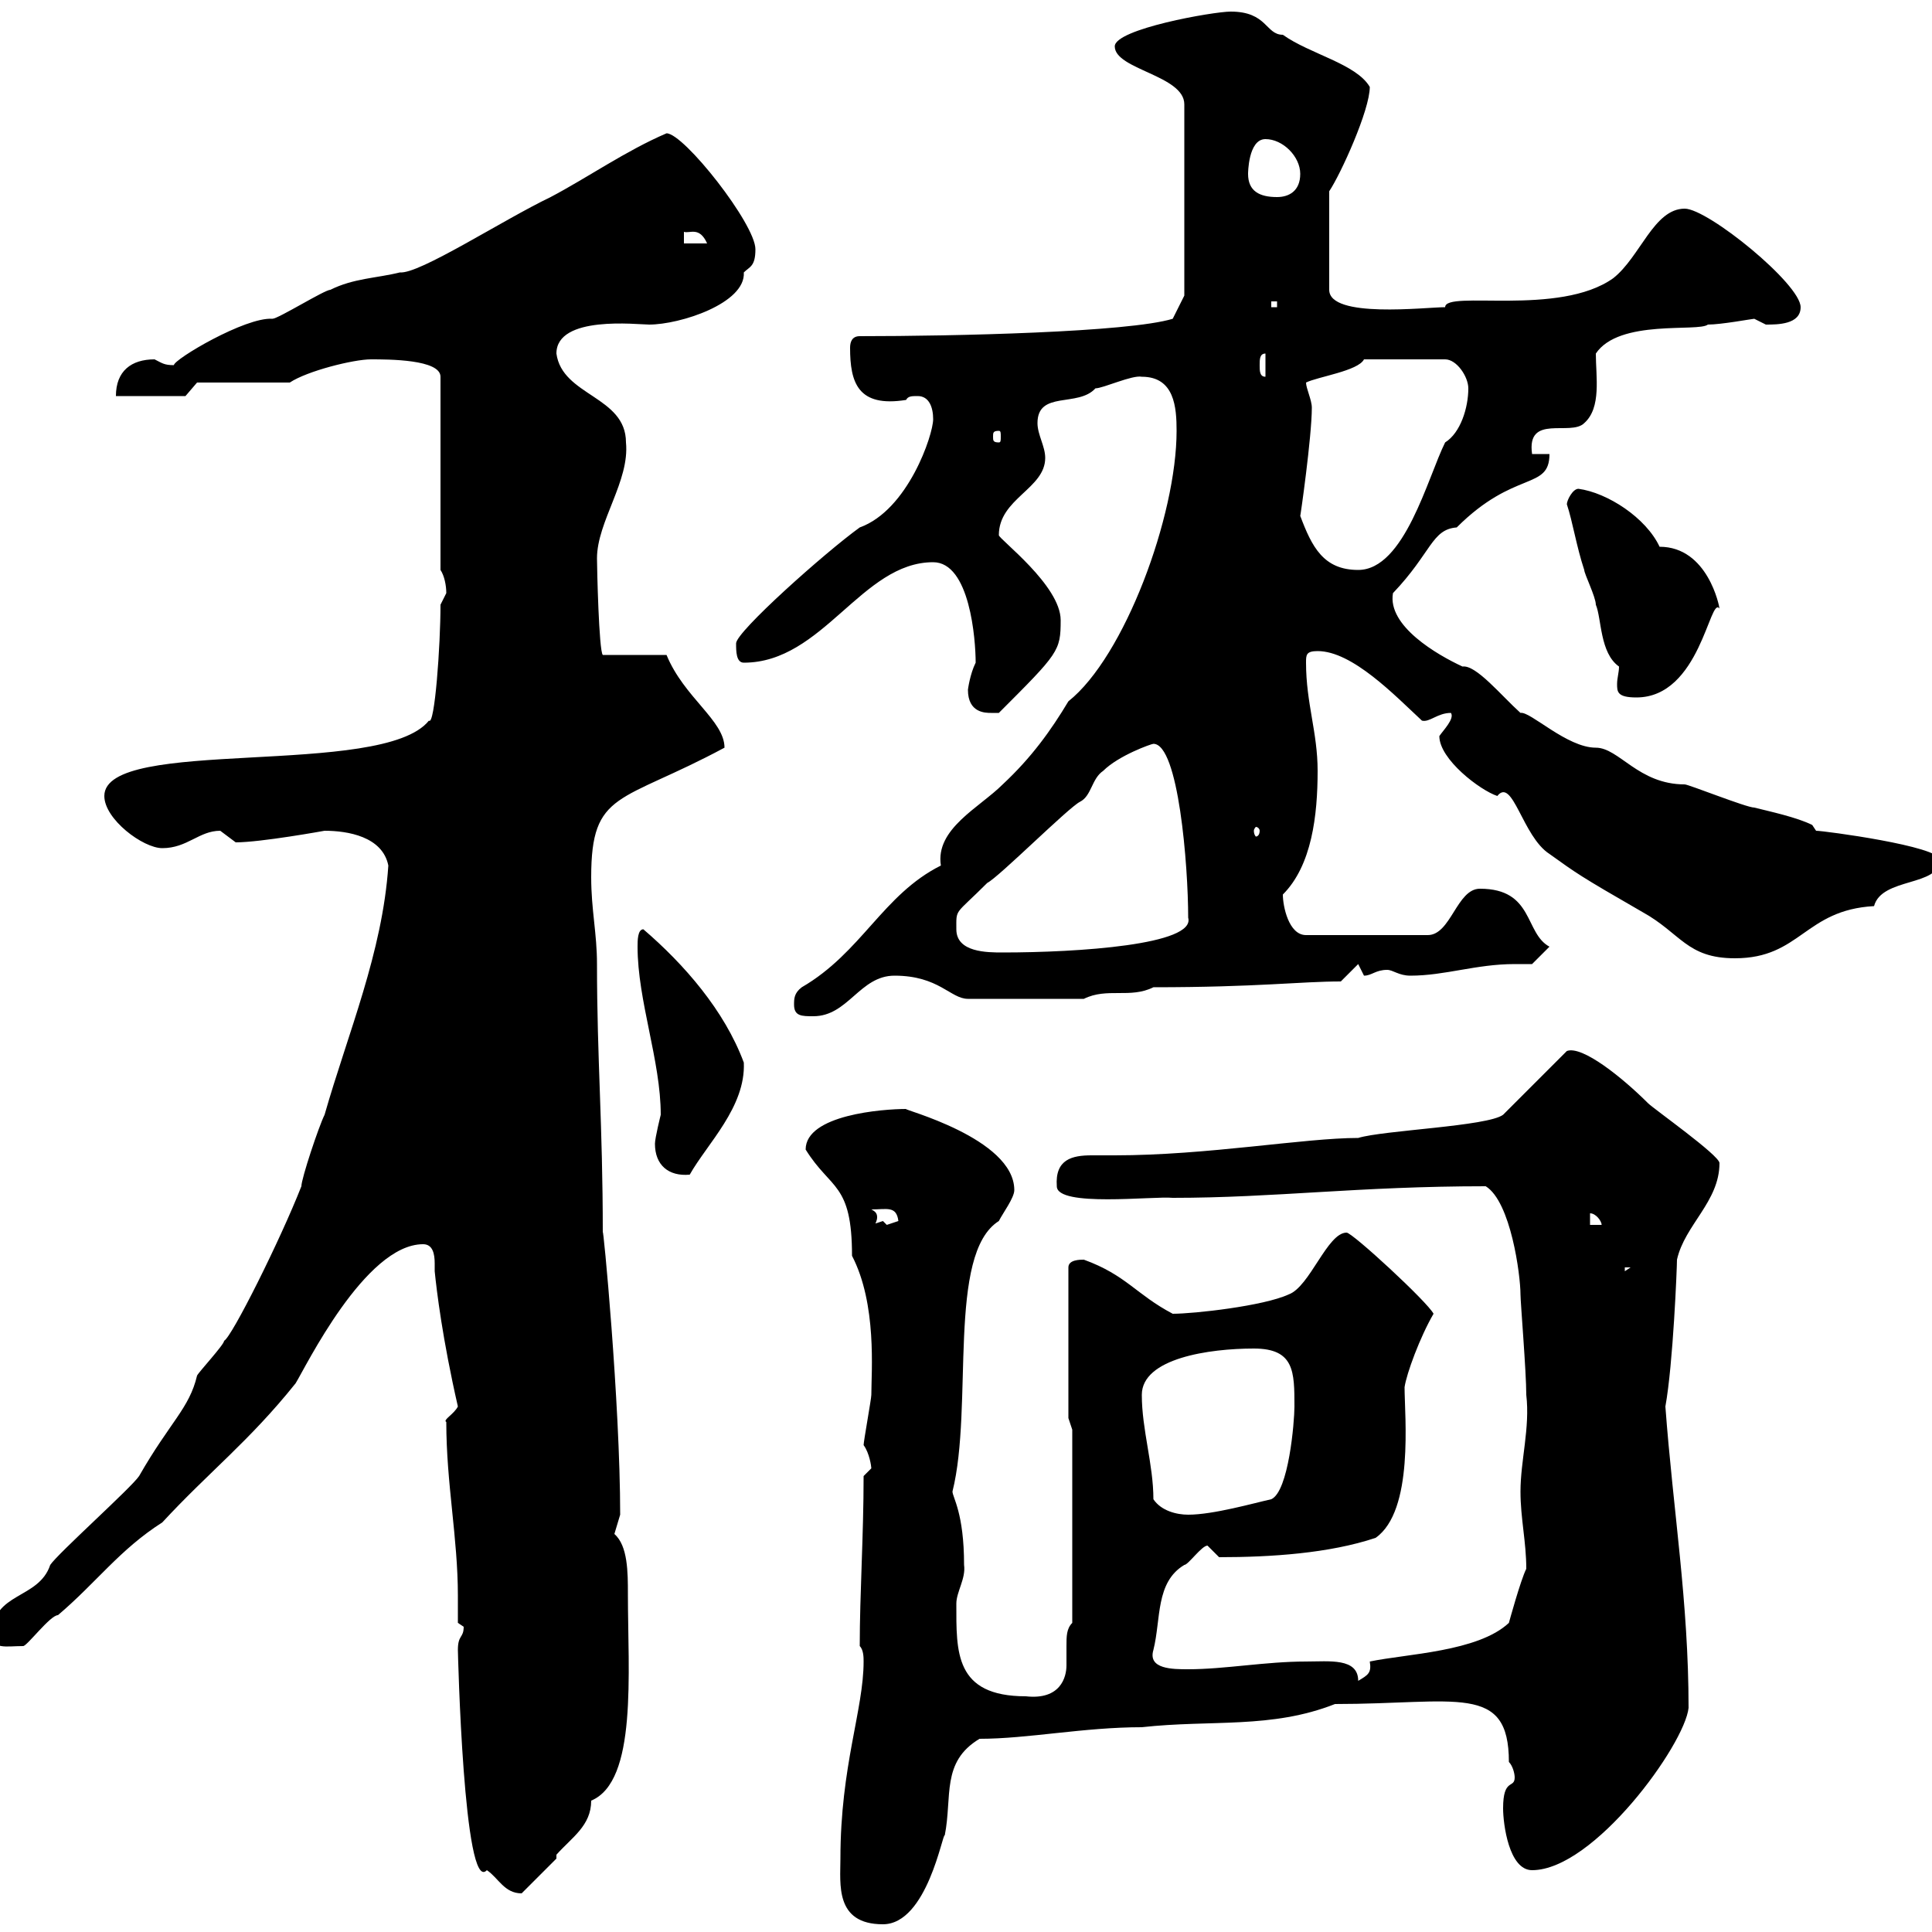 <svg xmlns="http://www.w3.org/2000/svg" xmlns:xlink="http://www.w3.org/1999/xlink" width="300" height="300"><path d="M130.50 288.60C130.50 292.50 129.60 298.80 137.10 298.80C144 298.80 146.40 284.40 146.70 285C147.90 279 146.10 273.60 152.10 270C159.60 270 168.30 268.20 177.30 268.20C188.10 267 197.40 268.50 207.30 264.60C226.20 264.60 234.30 261.30 234.30 273.60C234.90 274.20 235.20 275.40 235.20 276C235.20 277.80 233.40 276 233.40 280.80C233.40 283.20 234.30 290.40 237.90 290.40C247.50 290.40 261.60 270.90 262.20 265.20C262.20 248.70 259.80 234.60 258.60 218.40C259.80 211.80 260.40 196.80 260.40 195.60C261.60 190.20 267 186.60 267 180.60C267 179.40 256.80 172.20 255.90 171.30C252 167.40 245.70 162.30 243.30 163.20L233.40 173.10C231 174.90 214.80 175.50 210.90 176.70C202.50 176.70 187.50 179.40 173.10 179.40C171.90 179.40 171 179.40 169.50 179.40C166.50 179.40 163.80 180 164.10 184.20C164.10 187.50 179.10 185.70 182.10 186C198 186 210.90 184.20 230.70 184.20C234.60 186.60 236.10 198 236.10 201C236.10 202.20 237 213 237 216.60C237.60 221.70 236.10 226.80 236.10 231.60C236.10 235.80 237 239.40 237 243.60C236.10 245.40 234.30 252 234.30 252C229.50 256.50 218.40 256.80 212.70 258C213 259.80 212.40 260.10 210.90 261C210.90 257.40 206.40 258 202.80 258C196.50 258 190.20 259.20 184.50 259.20C182.10 259.20 178.20 259.20 179.10 256.20C180.30 251.40 179.40 245.70 183.90 243C184.50 243 186.60 240 187.50 240C187.50 240 189.30 241.80 189.30 241.80C197.40 241.80 206.40 241.20 213.60 238.80C219.60 234.60 218.10 219.90 218.10 215.40C218.40 213.30 220.50 207.60 222.60 204C221.70 202.20 210 191.40 209.10 191.40C206.10 191.40 203.40 199.80 200.10 201C196.20 202.80 185.40 204 182.10 204C176.40 201 174.90 198 168.30 195.60C167.70 195.60 165.90 195.60 165.90 196.80L165.90 220.20L166.50 222L166.50 252C165.60 252.90 165.60 254.10 165.60 255.60C165.60 256.50 165.60 257.70 165.60 258.60C165.60 260.40 164.70 264 159.30 263.40C148.20 263.40 148.50 256.50 148.50 249C148.50 247.20 150 245.10 149.70 243C149.70 234.90 147.90 232.50 147.90 231.60C151.20 218.40 147 194.70 155.10 189.60C155.70 188.40 157.50 186 157.50 184.80C157.50 176.70 139.80 172.20 140.70 172.20C137.10 172.20 125.10 173.10 125.10 178.50C129 184.80 132.30 183.60 132.30 195C136.20 202.50 135.30 213 135.30 216.60C135.30 217.20 134.10 223.80 134.10 224.40C135 225.60 135.30 227.70 135.30 228C135.30 228 134.10 229.20 134.10 229.20C134.10 238.50 133.50 247.50 133.50 255.60C134.10 256.20 134.10 257.40 134.10 258C134.10 265.50 130.50 274.20 130.50 288.60ZM71.10 256.20C71.10 256.50 72 294.30 75.60 290.40C77.40 291.60 78.30 294 81 294L86.40 288.60L86.40 288C88.80 285.30 91.80 283.50 91.80 279.60C99 276.60 97.50 259.80 97.50 247.50C97.50 244.20 97.50 240 95.40 238.20C95.40 238.20 96.30 235.20 96.30 235.20C96.30 217.80 93.60 189.60 93.60 191.40C93.60 174.60 92.70 164.40 92.70 149.70C92.70 144.90 91.80 141.30 91.80 136.20C91.80 122.70 96.30 124.80 112.50 116.10C112.50 111.90 106.20 108.30 103.50 101.70L93.60 101.70C93 101.10 92.70 88.20 92.70 86.70C92.70 81 97.80 74.70 97.20 68.70C97.20 61.50 87.30 61.50 86.40 54.90C86.40 48.90 99 50.40 100.80 50.40C105.60 50.40 115.80 47.10 115.50 42.30C116.40 41.40 117.30 41.40 117.30 38.70C117.30 34.80 106.20 20.70 103.50 20.70C97.20 23.40 91.20 27.60 85.50 30.60C78 34.20 65.10 42.60 62.10 42.30C58.50 43.20 54.90 43.20 51.30 45C50.40 45 43.20 49.50 42.30 49.50C38.10 49.20 27 55.80 27 56.70C25.50 56.70 25.20 56.40 24 55.80C20.40 55.80 18 57.60 18 61.50L28.80 61.50L30.60 59.40L45 59.40C47.70 57.60 54.90 55.80 57.60 55.80C60.30 55.80 68.40 55.80 68.40 58.50L68.40 88.50C69 89.40 69.30 90.90 69.30 92.10C69.30 92.10 68.40 93.90 68.40 93.90C68.40 100.20 67.50 112.80 66.60 111.90C59.40 120.90 16.20 114.30 16.20 123.60C16.20 127.20 22.20 131.70 25.20 131.70C29.10 131.70 30.90 129 34.20 129C34.20 129 36.60 130.80 36.60 130.80C40.50 130.80 50.40 129 50.40 129C54 129 59.40 129.90 60.30 134.40C59.40 147.90 54 160.50 50.40 173.10C49.50 174.90 46.80 183 46.80 184.20C43.50 192.60 36 207.60 34.80 208.20C34.80 208.80 30.90 213 30.60 213.60C29.40 218.70 26.40 220.80 21.60 229.20C20.40 231 9 241.20 7.80 243C6 248.40-1.20 247.20-1.20 253.80C-1.20 256.20 0.90 255.60 3.60 255.60C4.20 255.60 7.80 250.80 9 250.80C15 245.70 18.60 240.60 25.20 236.40C32.40 228.60 38.70 223.80 45.90 214.80C47.40 212.40 56.70 193.20 65.70 193.20C67.20 193.20 67.50 194.70 67.50 196.20C67.50 196.80 67.50 197.10 67.50 197.40C67.80 200.40 68.70 207.90 71.10 218.40C70.50 219.60 68.70 220.50 69.30 220.80C69.30 230.40 71.10 238.80 71.10 247.80C71.10 249.30 71.10 250.50 71.10 252C71.10 252 72 252.60 72 252.60C72 254.40 71.10 253.80 71.10 256.20ZM179.10 232.80C179.10 227.40 177.30 222 177.30 216.60C177.30 210.90 187.80 209.40 194.70 209.40C201 209.40 201 213 201 218.40C201 220.80 200.10 231.60 197.40 232.80C194.70 233.40 188.40 235.20 184.50 235.20C182.70 235.20 180.30 234.60 179.10 232.80ZM252.30 196.80L253.20 196.80L252.30 197.40ZM135.30 187.80C137.70 187.80 139.20 187.20 139.50 189.60C139.50 189.60 137.70 190.20 137.70 190.20C137.70 190.20 137.10 189.60 137.10 189.60C137.10 189.60 135.30 190.20 135.30 190.20L135.90 190.20C135.90 189.90 136.20 189.60 136.20 189C136.20 188.40 135.90 188.10 135.30 187.80ZM246.90 188.40C247.80 188.40 248.70 189.60 248.70 190.20L246.90 190.20ZM101.70 177.60C101.70 180.90 103.80 182.70 107.10 182.40C109.80 177.60 115.80 171.90 115.50 165C112.50 156.90 106.20 149.70 99.90 144.30C99 144.30 99 146.10 99 147C99 155.40 102.60 164.70 102.60 173.10C102.60 173.10 101.70 176.70 101.70 177.60ZM123.30 156C123.30 157.80 124.50 157.80 126.30 157.80C131.70 157.80 133.50 151.50 138.90 151.50C145.80 151.50 147.60 155.10 150.30 155.10L168.30 155.10C171.90 153.30 175.50 155.10 179.10 153.30C195.30 153.30 201.90 152.40 208.20 152.40L210.90 149.70C210.90 149.70 211.80 151.50 211.80 151.50C213 151.50 213.60 150.60 215.40 150.60C216.30 150.60 217.20 151.50 219 151.50C224.40 151.50 229.20 149.70 235.20 149.70C236.10 149.70 236.70 149.70 237.90 149.70L240.60 147C236.70 144.90 238.20 138 229.80 138C226.20 138 225.30 145.20 221.70 145.20L202.80 145.20C200.10 145.20 199.20 140.70 199.20 138.90C203.70 134.40 204.60 126.60 204.60 119.70C204.60 113.70 202.80 109.20 202.80 102.90C202.80 101.70 202.80 101.10 204.60 101.10C210 101.10 216.60 108 220.80 111.90C222 112.20 223.20 110.70 225.30 110.70C225.90 111.60 224.10 113.40 223.50 114.30C223.50 117.90 229.80 122.70 232.50 123.60C234.90 120.60 236.40 129.90 240.60 132.60C244.80 135.60 245.10 135.90 255 141.60C261 144.90 261.90 148.80 269.40 148.80C279.60 148.80 280.20 141.30 291 140.70C292.20 136.20 301.20 137.70 301.20 133.50C301.20 131.40 283.20 129 282 129C282 129 281.40 128.10 281.40 128.10C279 126.90 274.80 126 272.40 125.40C271.20 125.40 262.20 121.80 261.60 121.80C254.40 121.80 251.40 116.10 247.80 116.10C243.30 116.10 237.60 110.40 236.10 110.70C233.10 108 229.20 103.20 227.10 103.50C223.20 101.70 215.40 97.20 216.30 92.10C222.30 85.80 222.30 82.20 226.20 81.90C235.20 72.90 240.60 76.20 240.60 70.50L237.90 70.50C237 64.20 243.90 67.80 246 65.70C248.70 63.30 247.80 58.50 247.80 54.90C251.40 49.50 263.70 51.60 265.20 50.40C267.30 50.40 272.10 49.50 272.40 49.50C272.40 49.50 274.20 50.40 274.20 50.40C276 50.40 279.60 50.40 279.60 47.70C279.60 44.10 265.20 32.40 261.60 32.40C256.80 32.40 254.70 39.90 250.50 43.20C242.10 49.20 224.40 45 224.40 47.70C221.40 47.70 206.40 49.50 206.40 45L206.40 29.70C208.20 27 212.70 17.10 212.70 13.50C210.60 9.90 203.40 8.40 199.20 5.40C196.50 5.40 196.80 1.80 191.10 1.80C188.40 1.80 173.10 4.50 173.10 7.20C173.10 10.80 183.90 11.70 183.90 16.20L183.90 45.90L182.10 49.50C175.20 51.60 148.20 52.20 133.50 52.20C132.30 52.20 132 53.10 132 54C132 59.40 133.20 63.30 140.70 62.10C141 61.50 141.60 61.50 142.50 61.50C144.30 61.50 144.90 63.30 144.90 65.10C144.90 67.50 141 79.20 133.50 81.90C128.10 85.80 114.30 98.10 114.30 99.90C114.30 101.10 114.30 102.90 115.50 102.90C127.80 102.90 133.80 87.30 144.90 87.30C150.60 87.30 151.50 99.30 151.50 102.90C150.60 104.70 150.30 107.10 150.30 107.10C150.30 110.70 153 110.70 153.90 110.70C153.90 110.70 155.10 110.70 155.10 110.70C164.40 101.40 164.70 101.10 164.70 96.30C164.70 90.90 155.10 83.70 155.10 83.10C155.10 77.40 162.30 75.90 162.30 71.10C162.30 69.30 161.10 67.50 161.10 65.70C161.10 60.60 167.40 63.30 170.10 60.30C171.30 60.30 175.80 58.20 177.30 58.50C182.40 58.50 182.70 63.30 182.70 66.90C182.70 80.10 174.60 102 165.90 108.90C163.20 113.40 160.20 117.60 155.70 121.80C152.10 125.40 145.20 128.70 146.10 134.40C137.10 138.90 133.80 147.90 124.50 153.30C123.30 154.20 123.30 155.10 123.30 156ZM148.50 144.30C148.50 141 148.20 142.20 153.30 137.10C155.10 136.20 165.90 125.40 167.70 124.50C169.50 123.60 169.50 120.90 171.30 119.70C173.70 117.30 178.80 115.50 179.10 115.50C183 115.50 184.50 134.40 184.50 142.50C185.70 146.70 167.40 147.90 155.70 147.90C153.30 147.90 148.50 147.90 148.50 144.30ZM195.60 129C195.60 129.60 195.30 129.90 195 129.90C195 129.90 194.70 129.60 194.70 129C194.70 128.70 195 128.40 195 128.40C195.30 128.40 195.60 128.70 195.60 129ZM243.30 78.30C244.20 81 244.80 84.90 246 88.50C246 89.10 247.80 92.70 247.80 93.90C248.70 96 248.40 101.40 251.40 103.50C251.40 104.40 251.10 105.30 251.10 106.20C251.10 107.40 251.10 108.30 254.10 108.30C264 108.30 265.50 92.40 267 94.50C267 94.20 265.20 84.90 257.70 84.90C255.60 80.40 249.60 76.50 245.10 75.90C244.20 75.90 243.30 77.70 243.30 78.30ZM201.90 80.10C201.90 80.40 203.70 67.80 203.70 63.30C203.70 62.10 202.80 60.30 202.80 59.40C204.60 58.50 210.90 57.60 211.80 55.80L224.40 55.80C226.20 55.80 228 58.50 228 60.30C228 63.30 226.80 67.20 224.40 68.70C221.70 74.10 218.10 88.50 210.90 88.50C205.50 88.50 203.70 84.90 201.90 80.10ZM155.10 66.90C155.40 66.90 155.40 67.20 155.40 67.80C155.40 68.40 155.40 68.70 155.10 68.70C154.20 68.70 154.20 68.40 154.20 67.80C154.20 67.20 154.20 66.90 155.10 66.90ZM195.60 56.70C195.60 55.80 195.60 54.90 196.50 54.90L196.50 58.50C195.60 58.50 195.60 57.60 195.60 56.70ZM197.40 46.80L198.30 46.80L198.30 47.70L197.40 47.70ZM106.20 36C107.10 36.30 108.60 35.10 109.80 37.80L106.20 37.80ZM193.80 27C193.80 27 193.80 21.60 196.50 21.60C199.20 21.60 201.90 24.30 201.90 27C201.90 29.70 200.10 30.60 198.30 30.60C195.60 30.60 193.80 29.70 193.80 27Z"/></svg>